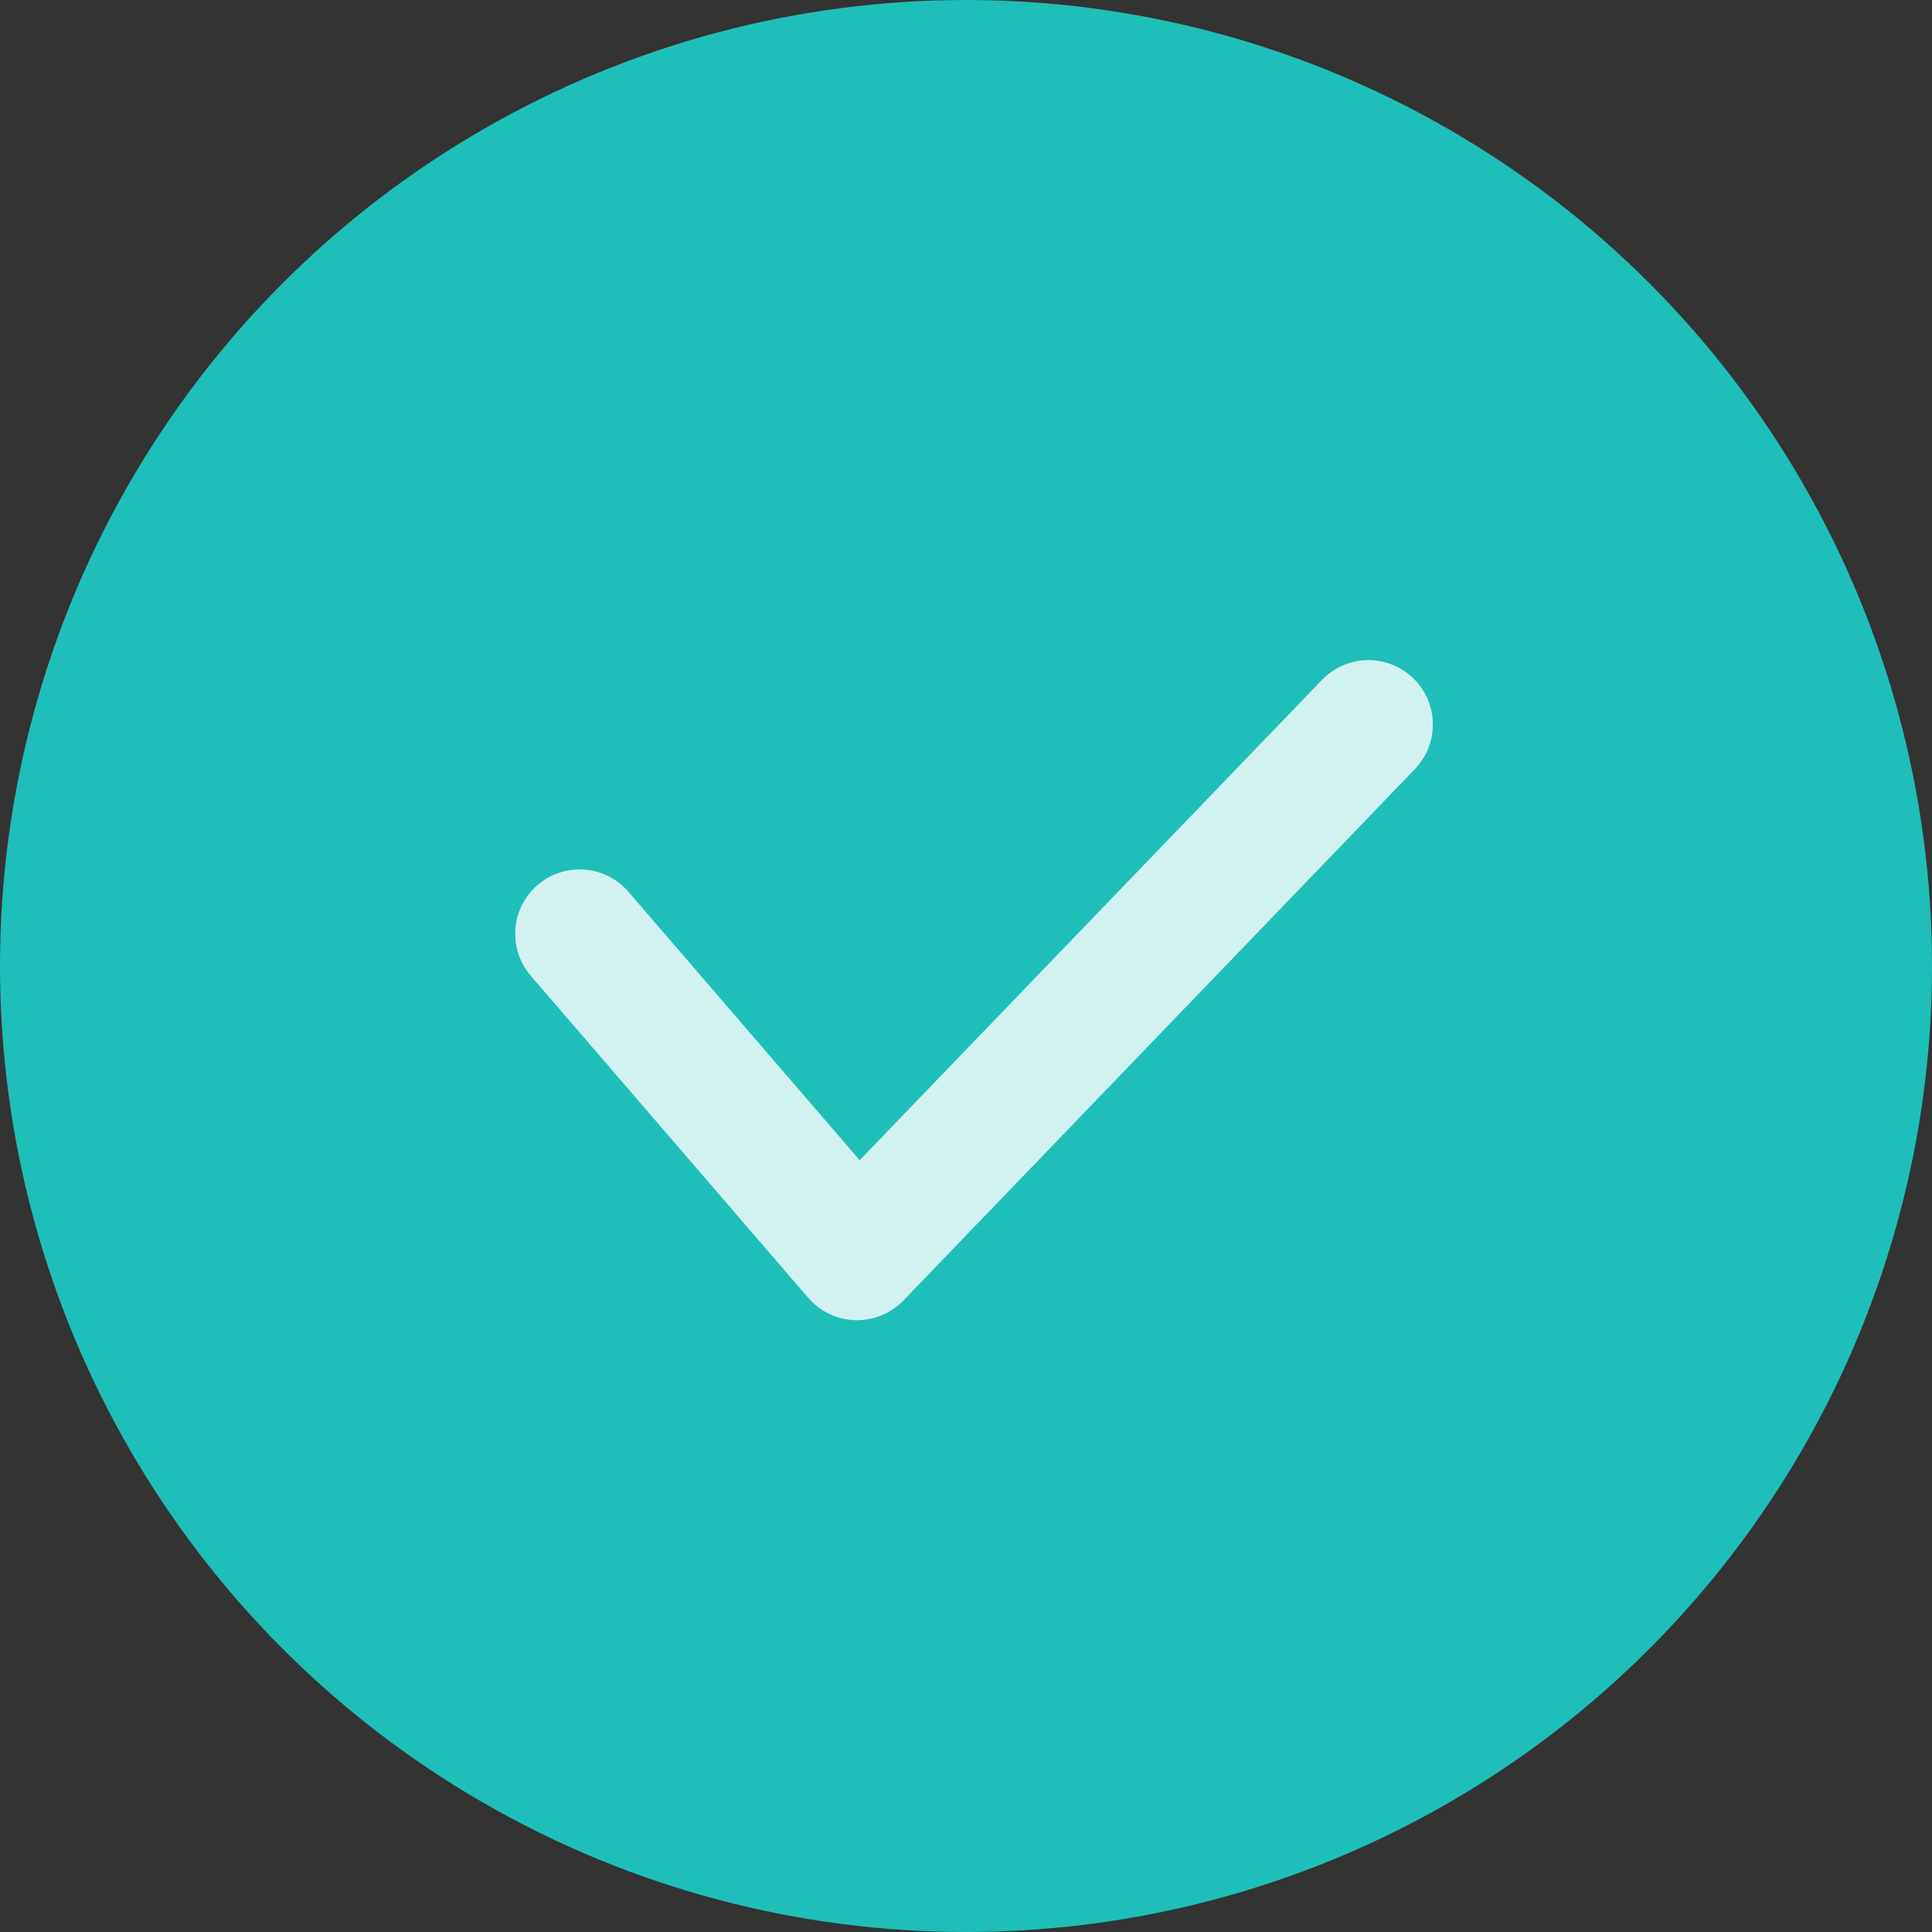<svg width="30" height="30" viewBox="0 0 30 30" fill="none" xmlns="http://www.w3.org/2000/svg">
<rect x="0" y="0" width="30" height="30" fill="#333333" stroke="none"/>
<circle cx="15" cy="15" r="15" fill="#1EBFB8"/>
<path opacity="0.8" d="M9 14.5L13.308 19.5L21.249 11.25" stroke="white" stroke-width="2" stroke-linecap="round" stroke-linejoin="round"/>
</svg>
